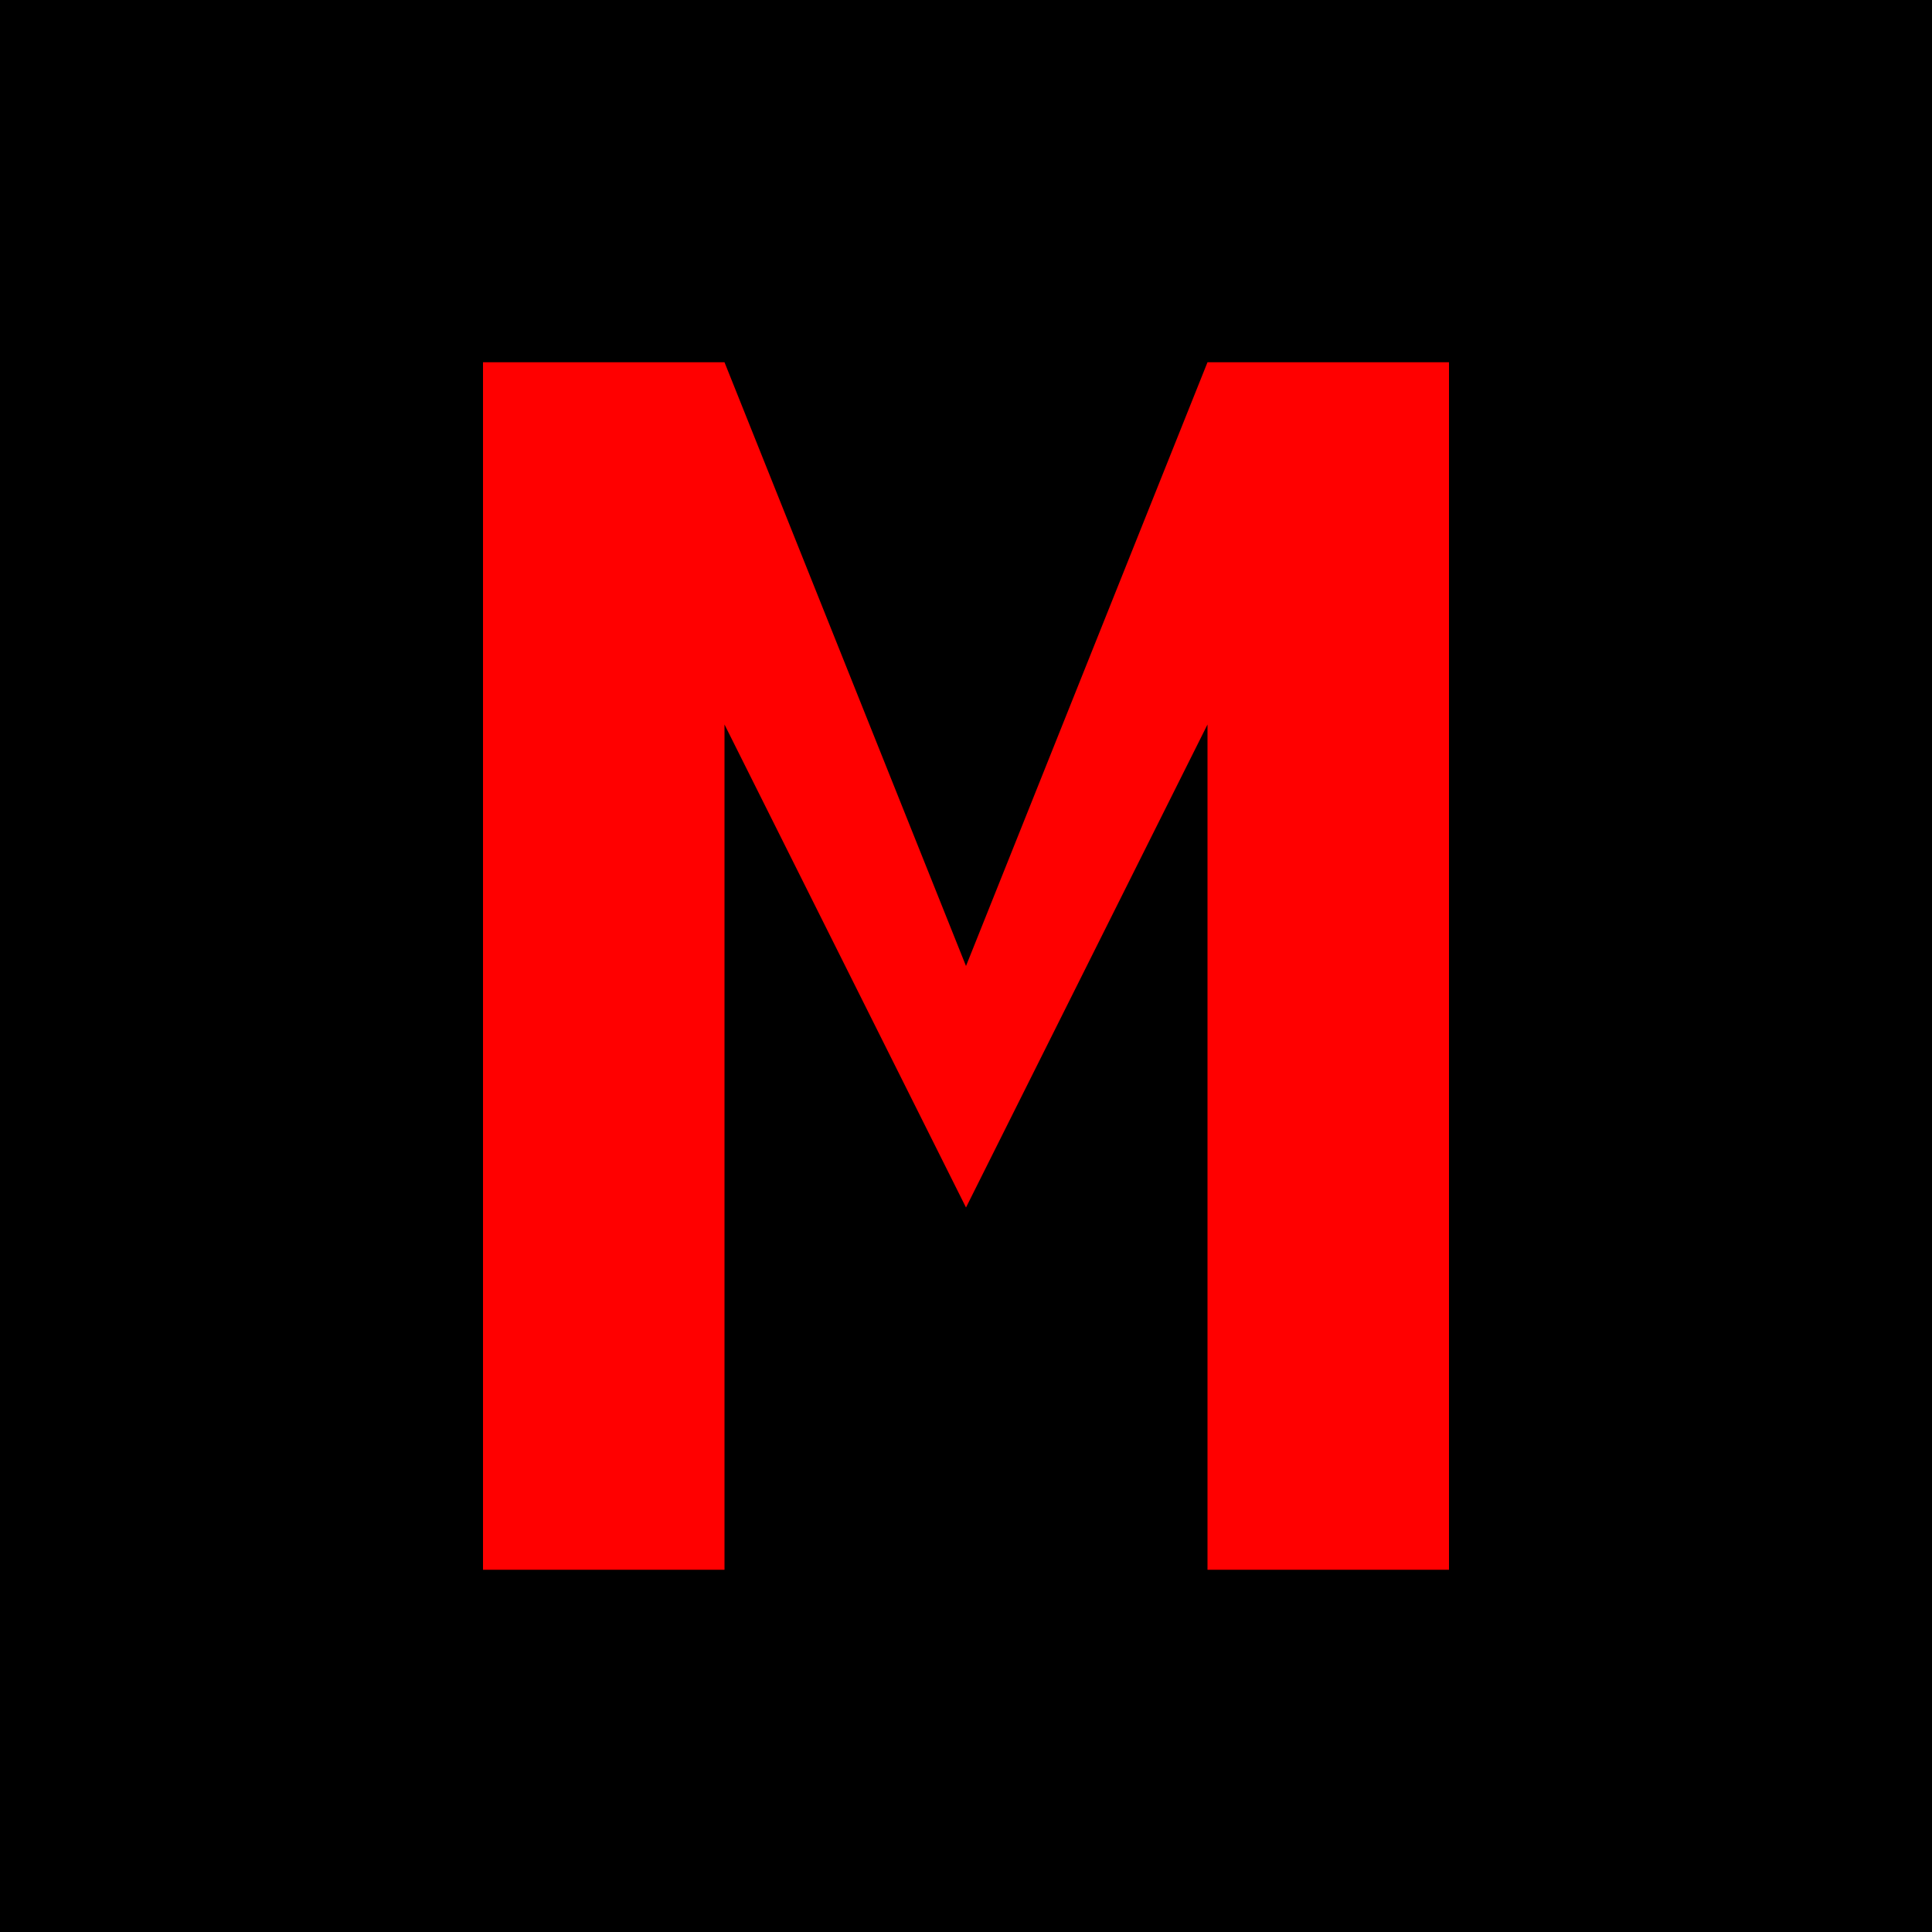 <svg width="64" height="64" viewBox="0 0 64 64" fill="none" xmlns="http://www.w3.org/2000/svg">
  <rect width="64" height="64" fill="#000000"/>
  <path d="M16 52V12H24L32 32L40 12H48V52H40V24L32 40L24 24V52H16Z" fill="#FF0000"/>
</svg>

